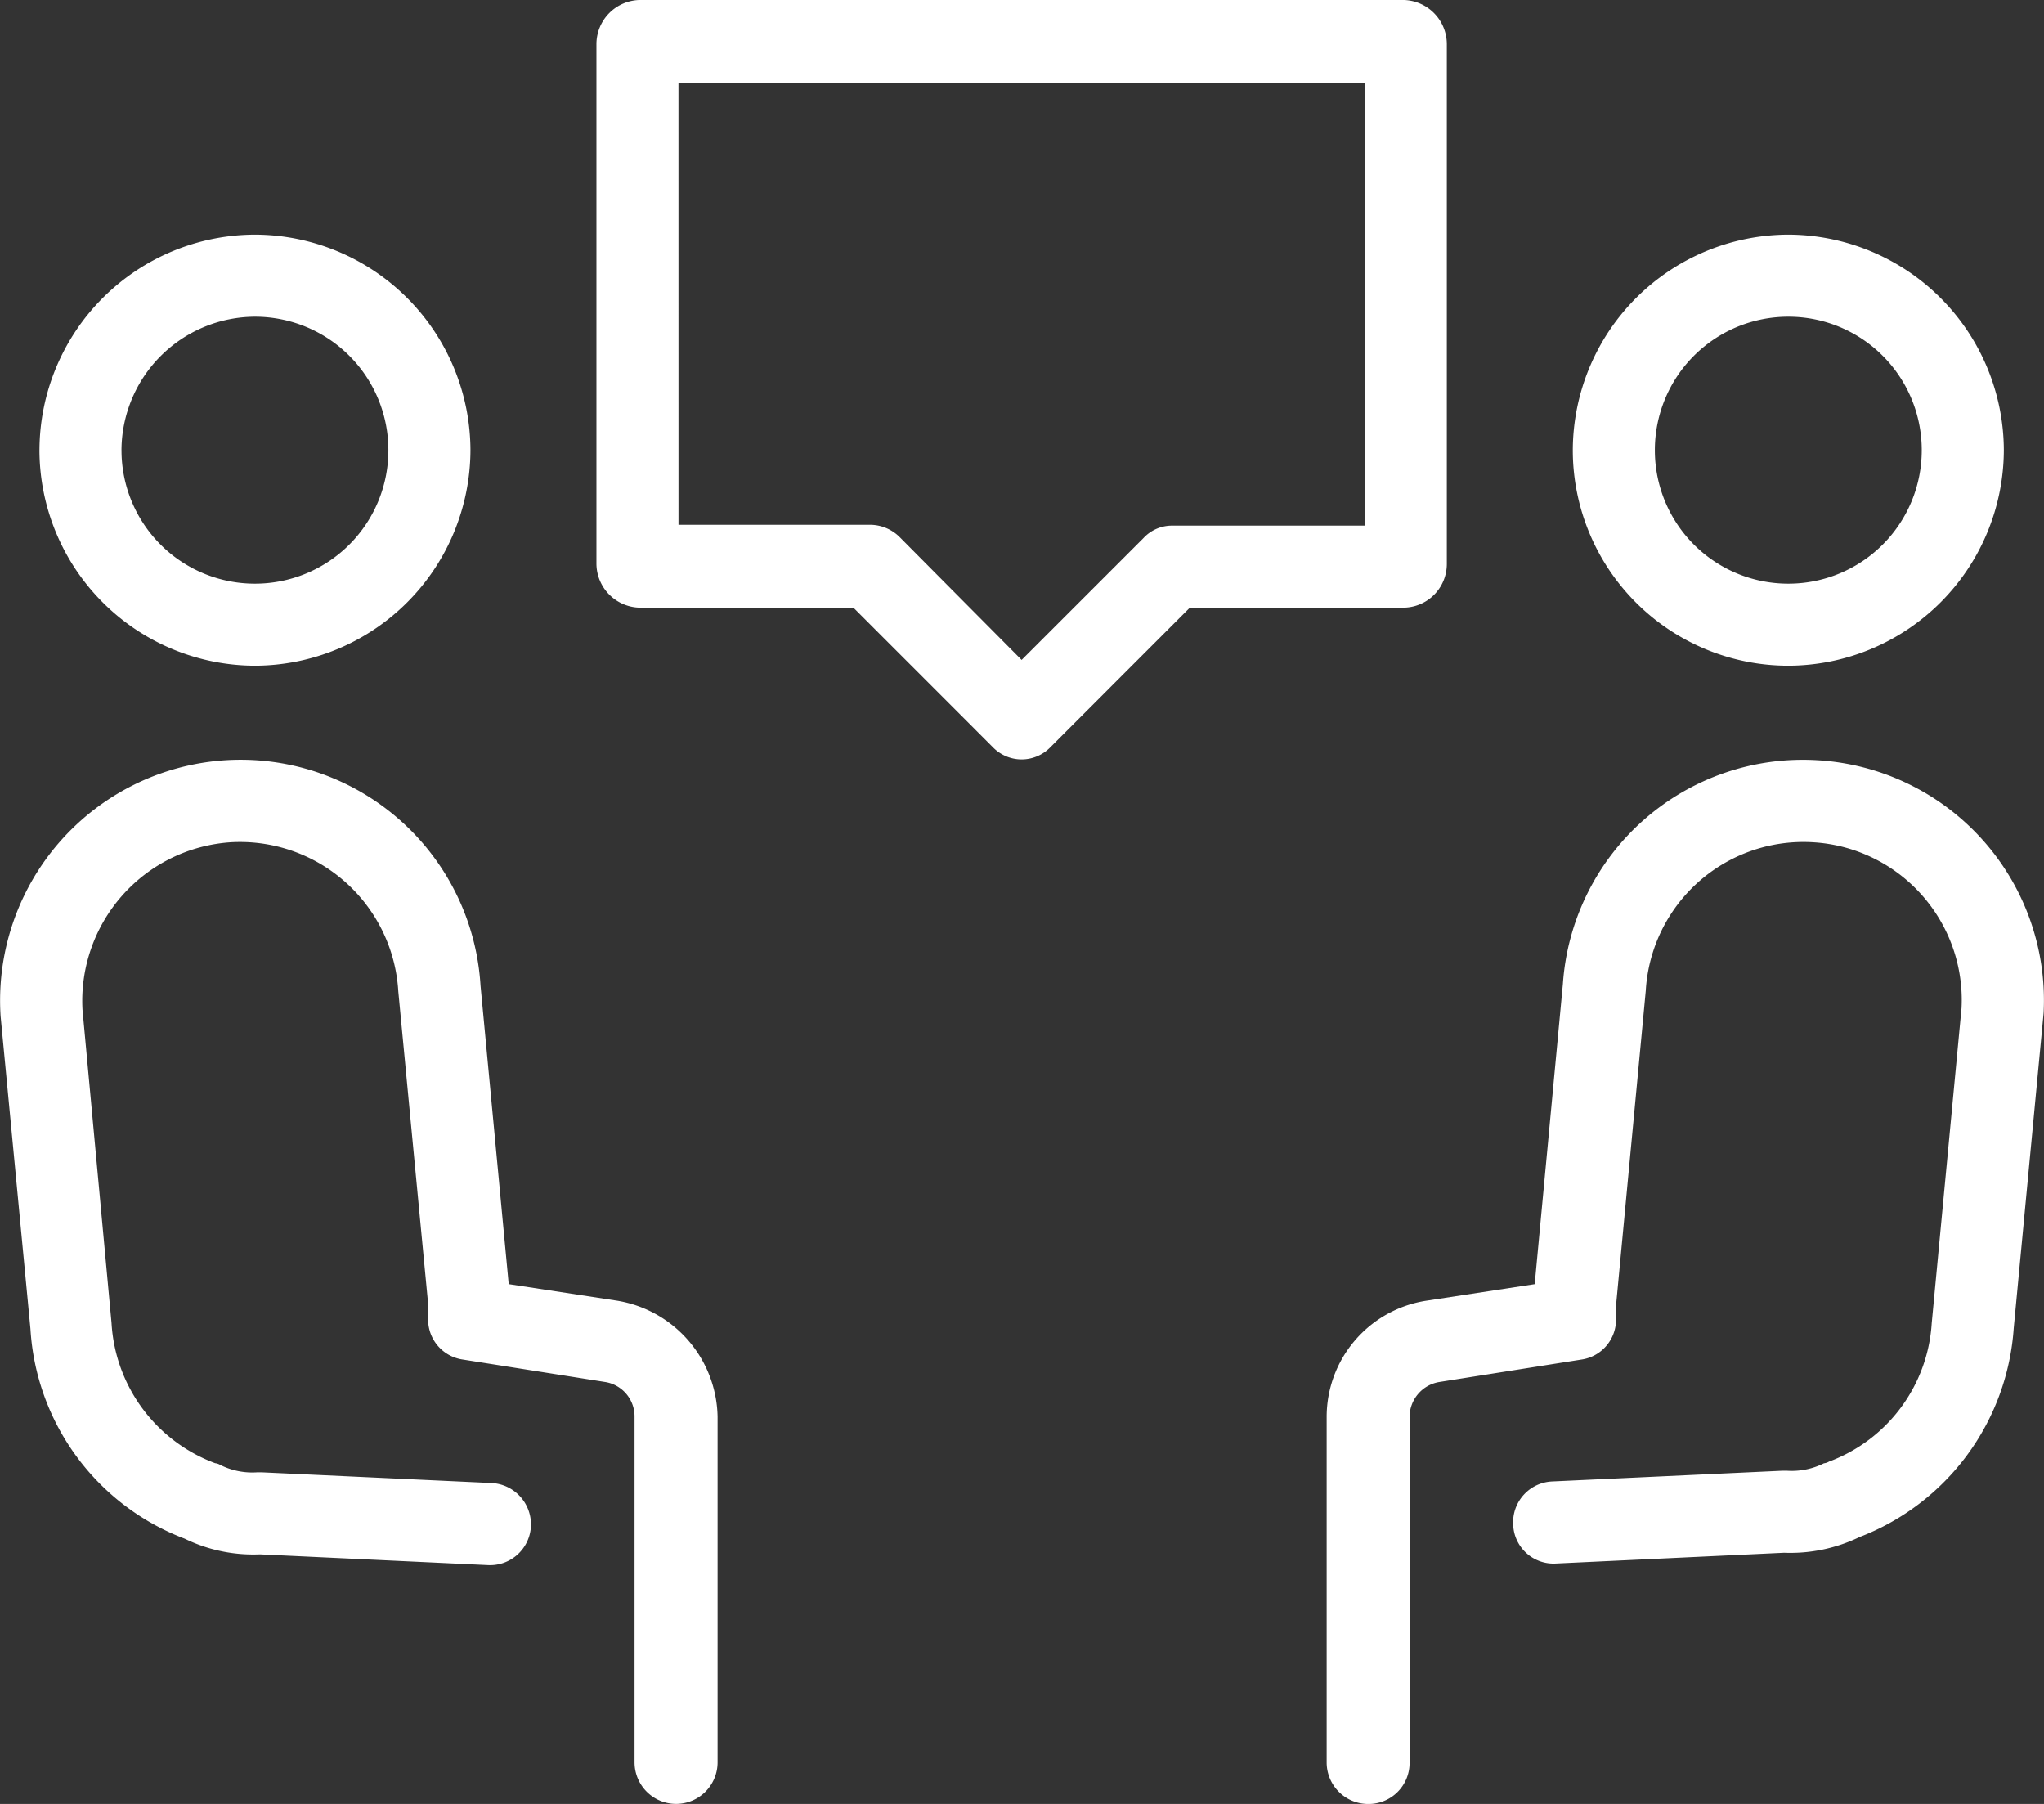 <svg xmlns="http://www.w3.org/2000/svg" width="76.242" height="67.274" viewBox="0 0 76.242 67.274">
  <rect x="0" y="0" width="76.242" height="67.274" fill="#333333" stroke="none"/>
  <path id="Path_1516" data-name="Path 1516" d="M-4852.793-292.872v-12.892a4.385,4.385,0,0,1,3.709-4.328l4.051-.619,1.051-11.192a8.972,8.972,0,0,1,9.491-8.347,8.97,8.97,0,0,1,8.44,9.43l-1.114,11.748a9,9,0,0,1-5.75,7.791,5.914,5.914,0,0,1-2.814.588l-8.5.4a1.506,1.506,0,0,1-1.607-1.453,1.524,1.524,0,0,1,1.453-1.607l8.594-.4h.154a2.685,2.685,0,0,0,1.392-.278.443.443,0,0,0,.186-.062,5.9,5.9,0,0,0,3.833-5.164l1.112-11.748a5.891,5.891,0,0,0-5.534-6.184,5.891,5.891,0,0,0-6.244,5.534L-4842-309.906v.464a1.507,1.507,0,0,1-1.3,1.545l-5.287.835a1.323,1.323,0,0,0-1.113,1.3v12.892a1.529,1.529,0,0,1-1.545,1.545A1.55,1.55,0,0,1-4852.793-292.872Zm-25.816,0v-12.892a1.3,1.3,0,0,0-1.113-1.3l-5.286-.834a1.507,1.507,0,0,1-1.3-1.545v-.527l-1.113-11.655a5.915,5.915,0,0,0-6.246-5.565,5.93,5.93,0,0,0-5.534,6.245l1.083,11.686a5.943,5.943,0,0,0,3.865,5.225.437.437,0,0,1,.185.062,2.673,2.673,0,0,0,1.392.278h.155l8.594.4a1.546,1.546,0,0,1,1.453,1.608,1.527,1.527,0,0,1-1.606,1.453l-8.5-.4a5.842,5.842,0,0,1-2.812-.587,8.94,8.94,0,0,1-5.751-7.823l-1.112-11.655a8.979,8.979,0,0,1,8.409-9.553,8.962,8.962,0,0,1,9.492,8.41l1.051,11.129,4.05.619a4.47,4.47,0,0,1,3.741,4.328v12.892a1.55,1.55,0,0,1-1.545,1.545A1.551,1.551,0,0,1-4878.609-292.872Zm13.356-37.872-5.193-5.195h-7.946a1.649,1.649,0,0,1-1.639-1.638v-19.385a1.65,1.65,0,0,1,1.639-1.639h28.442a1.65,1.65,0,0,1,1.639,1.639v19.385a1.63,1.63,0,0,1-1.639,1.638h-7.946l-5.193,5.195a1.5,1.5,0,0,1-1.083.464A1.5,1.5,0,0,1-4865.253-330.744Zm-11.717-8.285h7.173a1.569,1.569,0,0,1,1.082.464l4.544,4.575,4.545-4.544a1.45,1.45,0,0,1,1.083-.464h7.172v-16.509h-25.6Zm33.358-2.783a8.062,8.062,0,0,1,8.038-8.038,8.063,8.063,0,0,1,8.04,8.038,8.062,8.062,0,0,1-8.04,8.038A8.042,8.042,0,0,1-4843.612-341.813Zm3.061,0a4.974,4.974,0,0,0,4.977,4.978,4.974,4.974,0,0,0,4.978-4.978,4.974,4.974,0,0,0-4.978-4.977A4.974,4.974,0,0,0-4840.551-341.813Zm-60.255,0a8.061,8.061,0,0,1,8.038-8.038,8.062,8.062,0,0,1,8.038,8.038,8.062,8.062,0,0,1-8.038,8.038A8.061,8.061,0,0,1-4900.807-341.813Zm3.06,0a4.974,4.974,0,0,0,4.978,4.978,4.974,4.974,0,0,0,4.977-4.978,4.974,4.974,0,0,0-4.977-4.977A5,5,0,0,0-4897.747-341.813Z" transform="translate(4902.278 358.6)" fill="#fff"/>
</svg>
